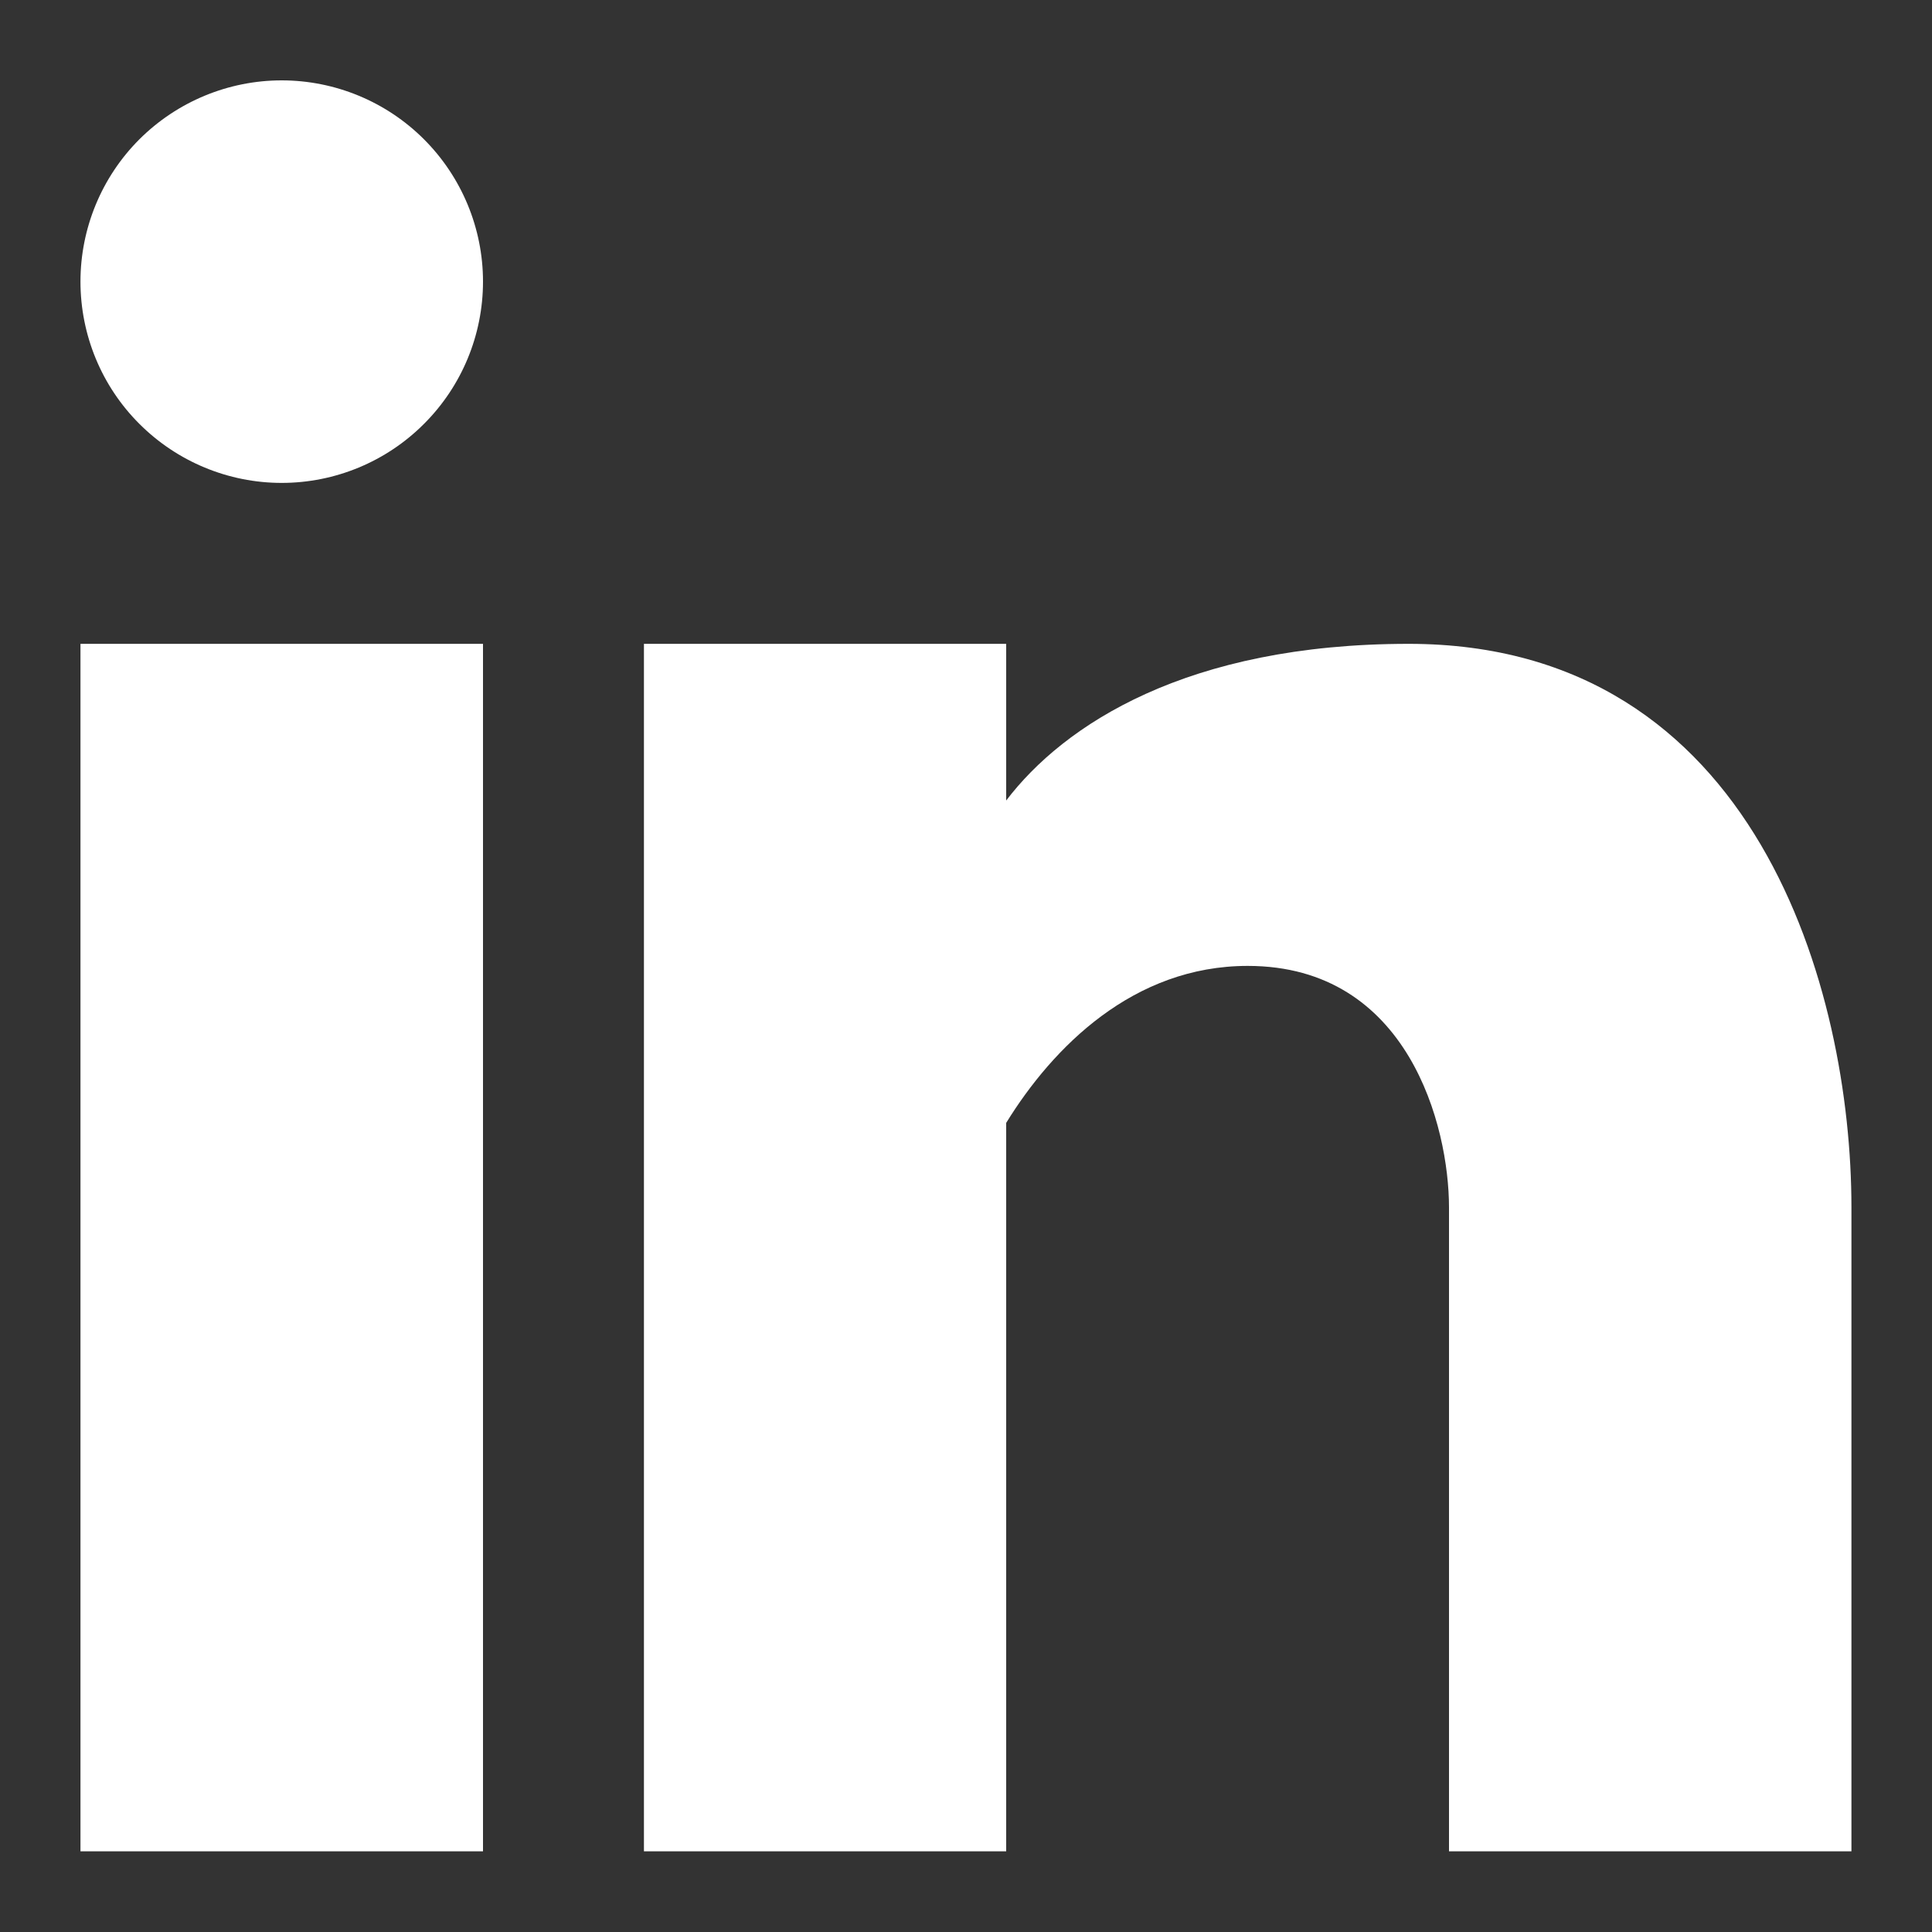 <?xml version="1.0" encoding="UTF-8"?>
<svg xmlns="http://www.w3.org/2000/svg" width="20" height="20" viewBox="0 0 20 20" fill="none">
  <rect x="0" y="0" width="20" height="20" fill="#333333" stroke="none"/>
  <g clip-path="url(#clip0_3214_3360)">
    <path fill-rule="evenodd" clip-rule="evenodd" d="M2.916 4.999C3.469 4.999 3.999 4.779 4.389 4.388C4.78 3.998 5 3.468 5 2.915C5 2.363 4.78 1.833 4.389 1.442C3.999 1.052 3.469 0.832 2.916 0.832C2.364 0.832 1.834 1.052 1.443 1.442C1.052 1.833 0.833 2.363 0.833 2.915C0.833 3.468 1.052 3.998 1.443 4.388C1.834 4.779 2.364 4.999 2.916 4.999ZM5 19.165L5 6.665L0.833 6.665L0.833 19.165H5ZM6.666 6.665L10.416 6.665V8.287C11.013 7.503 12.288 6.665 14.583 6.665C18.191 6.665 19.166 10.265 19.166 12.499V19.165H15L15 12.499C15 11.665 14.583 9.999 12.916 9.999C11.733 9.999 10.9 10.839 10.416 11.624L10.416 19.165H6.666L6.666 6.665Z" fill="white"></path>
  </g>
  <defs>
    <clipPath id="clip0_3214_3360">
      <rect width="20" height="20" fill="white"></rect>
    </clipPath>
  </defs>
</svg>
